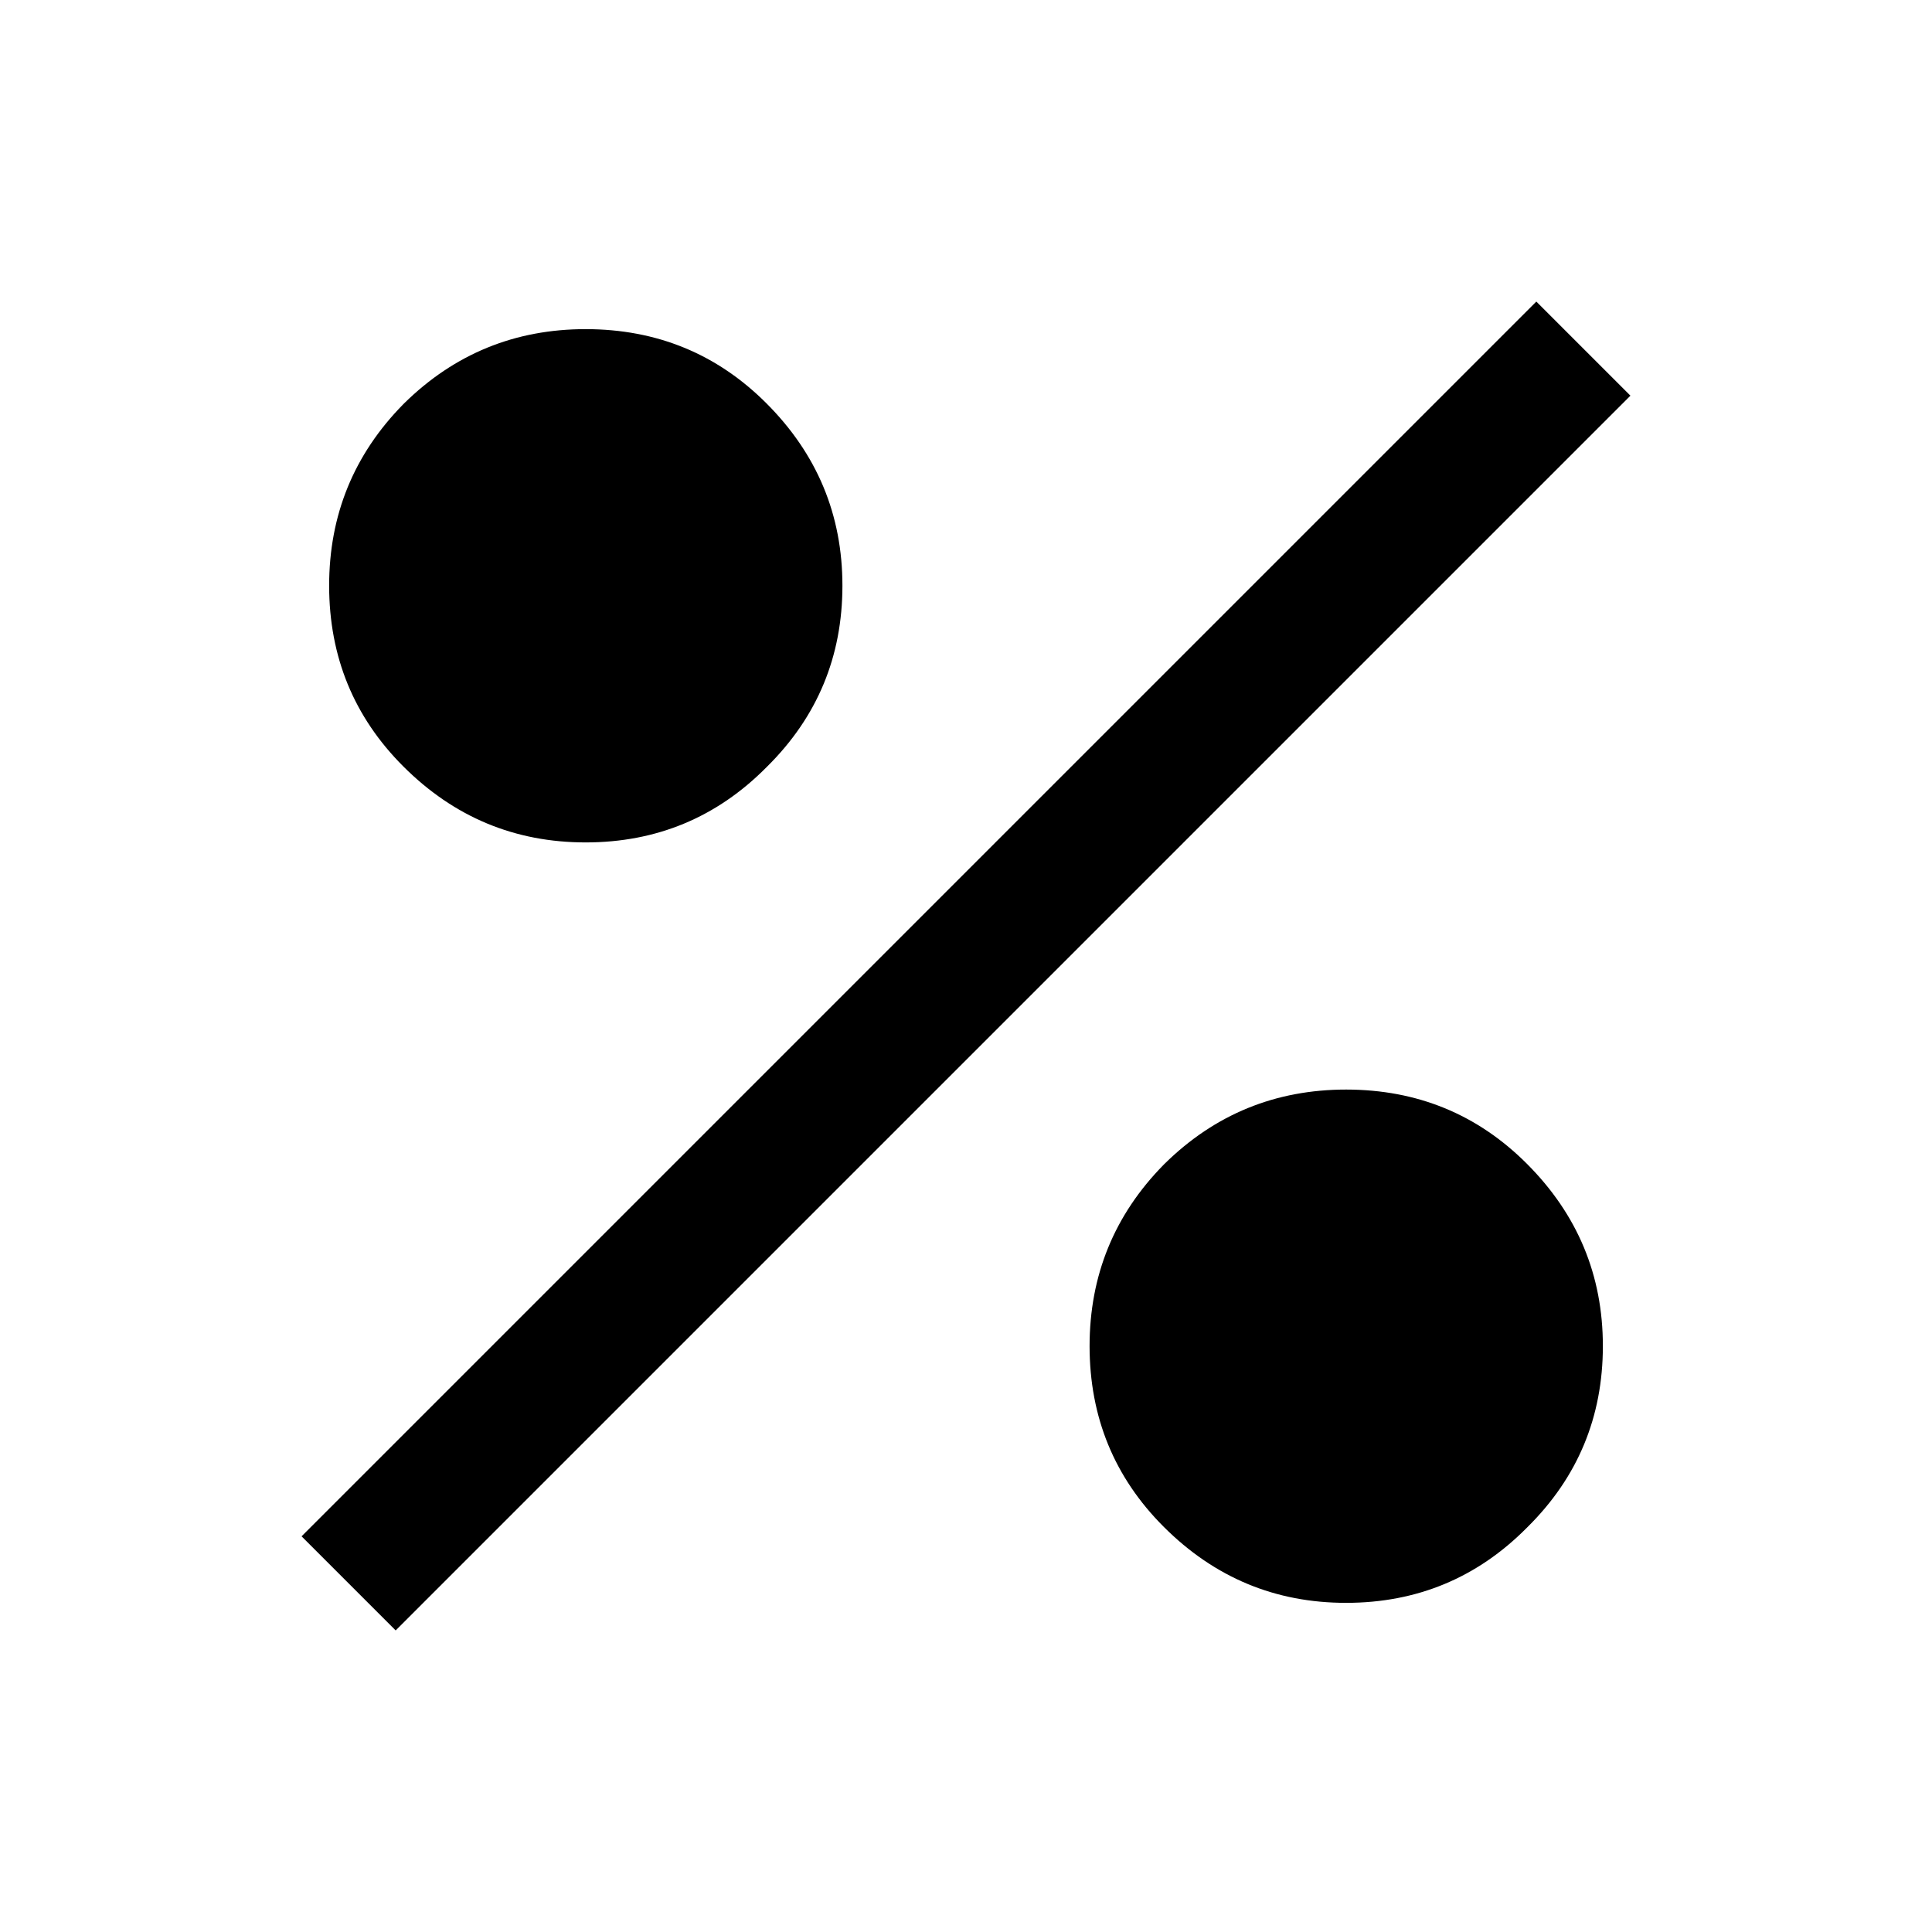 <?xml version="1.0" encoding="UTF-8"?>
<!-- Uploaded to: ICON Repo, www.svgrepo.com, Generator: ICON Repo Mixer Tools -->
<svg fill="#000000" width="800px" height="800px" version="1.1" viewBox="144 144 512 512" xmlns="http://www.w3.org/2000/svg">
 <path d="m432.75 500.76c0.02 18.828 6.57 34.781 19.648 47.859 13.445 13.445 29.566 20.164 48.367 20.152 18.758-0.012 34.711-6.644 47.859-19.898 0.086-0.086 0.172-0.168 0.254-0.254 13.254-13.148 19.887-29.102 19.898-47.859 0.012-18.801-6.707-34.922-20.152-48.367-13.078-13.078-29.031-19.629-47.859-19.648-18.75 0-34.789 6.547-48.113 19.648l-0.254 0.254c-13.102 13.324-19.648 29.363-19.648 48.113m-208.83 50.379 24.938 24.938 327.22-327.22-24.938-24.938-327.22 327.22m7.305-251.9c0.02 18.828 6.57 34.781 19.648 47.859 13.445 13.445 29.566 20.16 48.367 20.152 18.758-0.012 34.711-6.644 47.859-19.898 0.086-0.086 0.172-0.168 0.254-0.254 13.254-13.148 19.887-29.102 19.898-47.859 0.008-18.801-6.707-34.922-20.152-48.367-13.078-13.078-29.031-19.629-47.859-19.648-18.75-0.004-34.789 6.547-48.117 19.648l-0.25 0.25c-13.102 13.328-19.652 29.367-19.648 48.117z"/>
</svg>